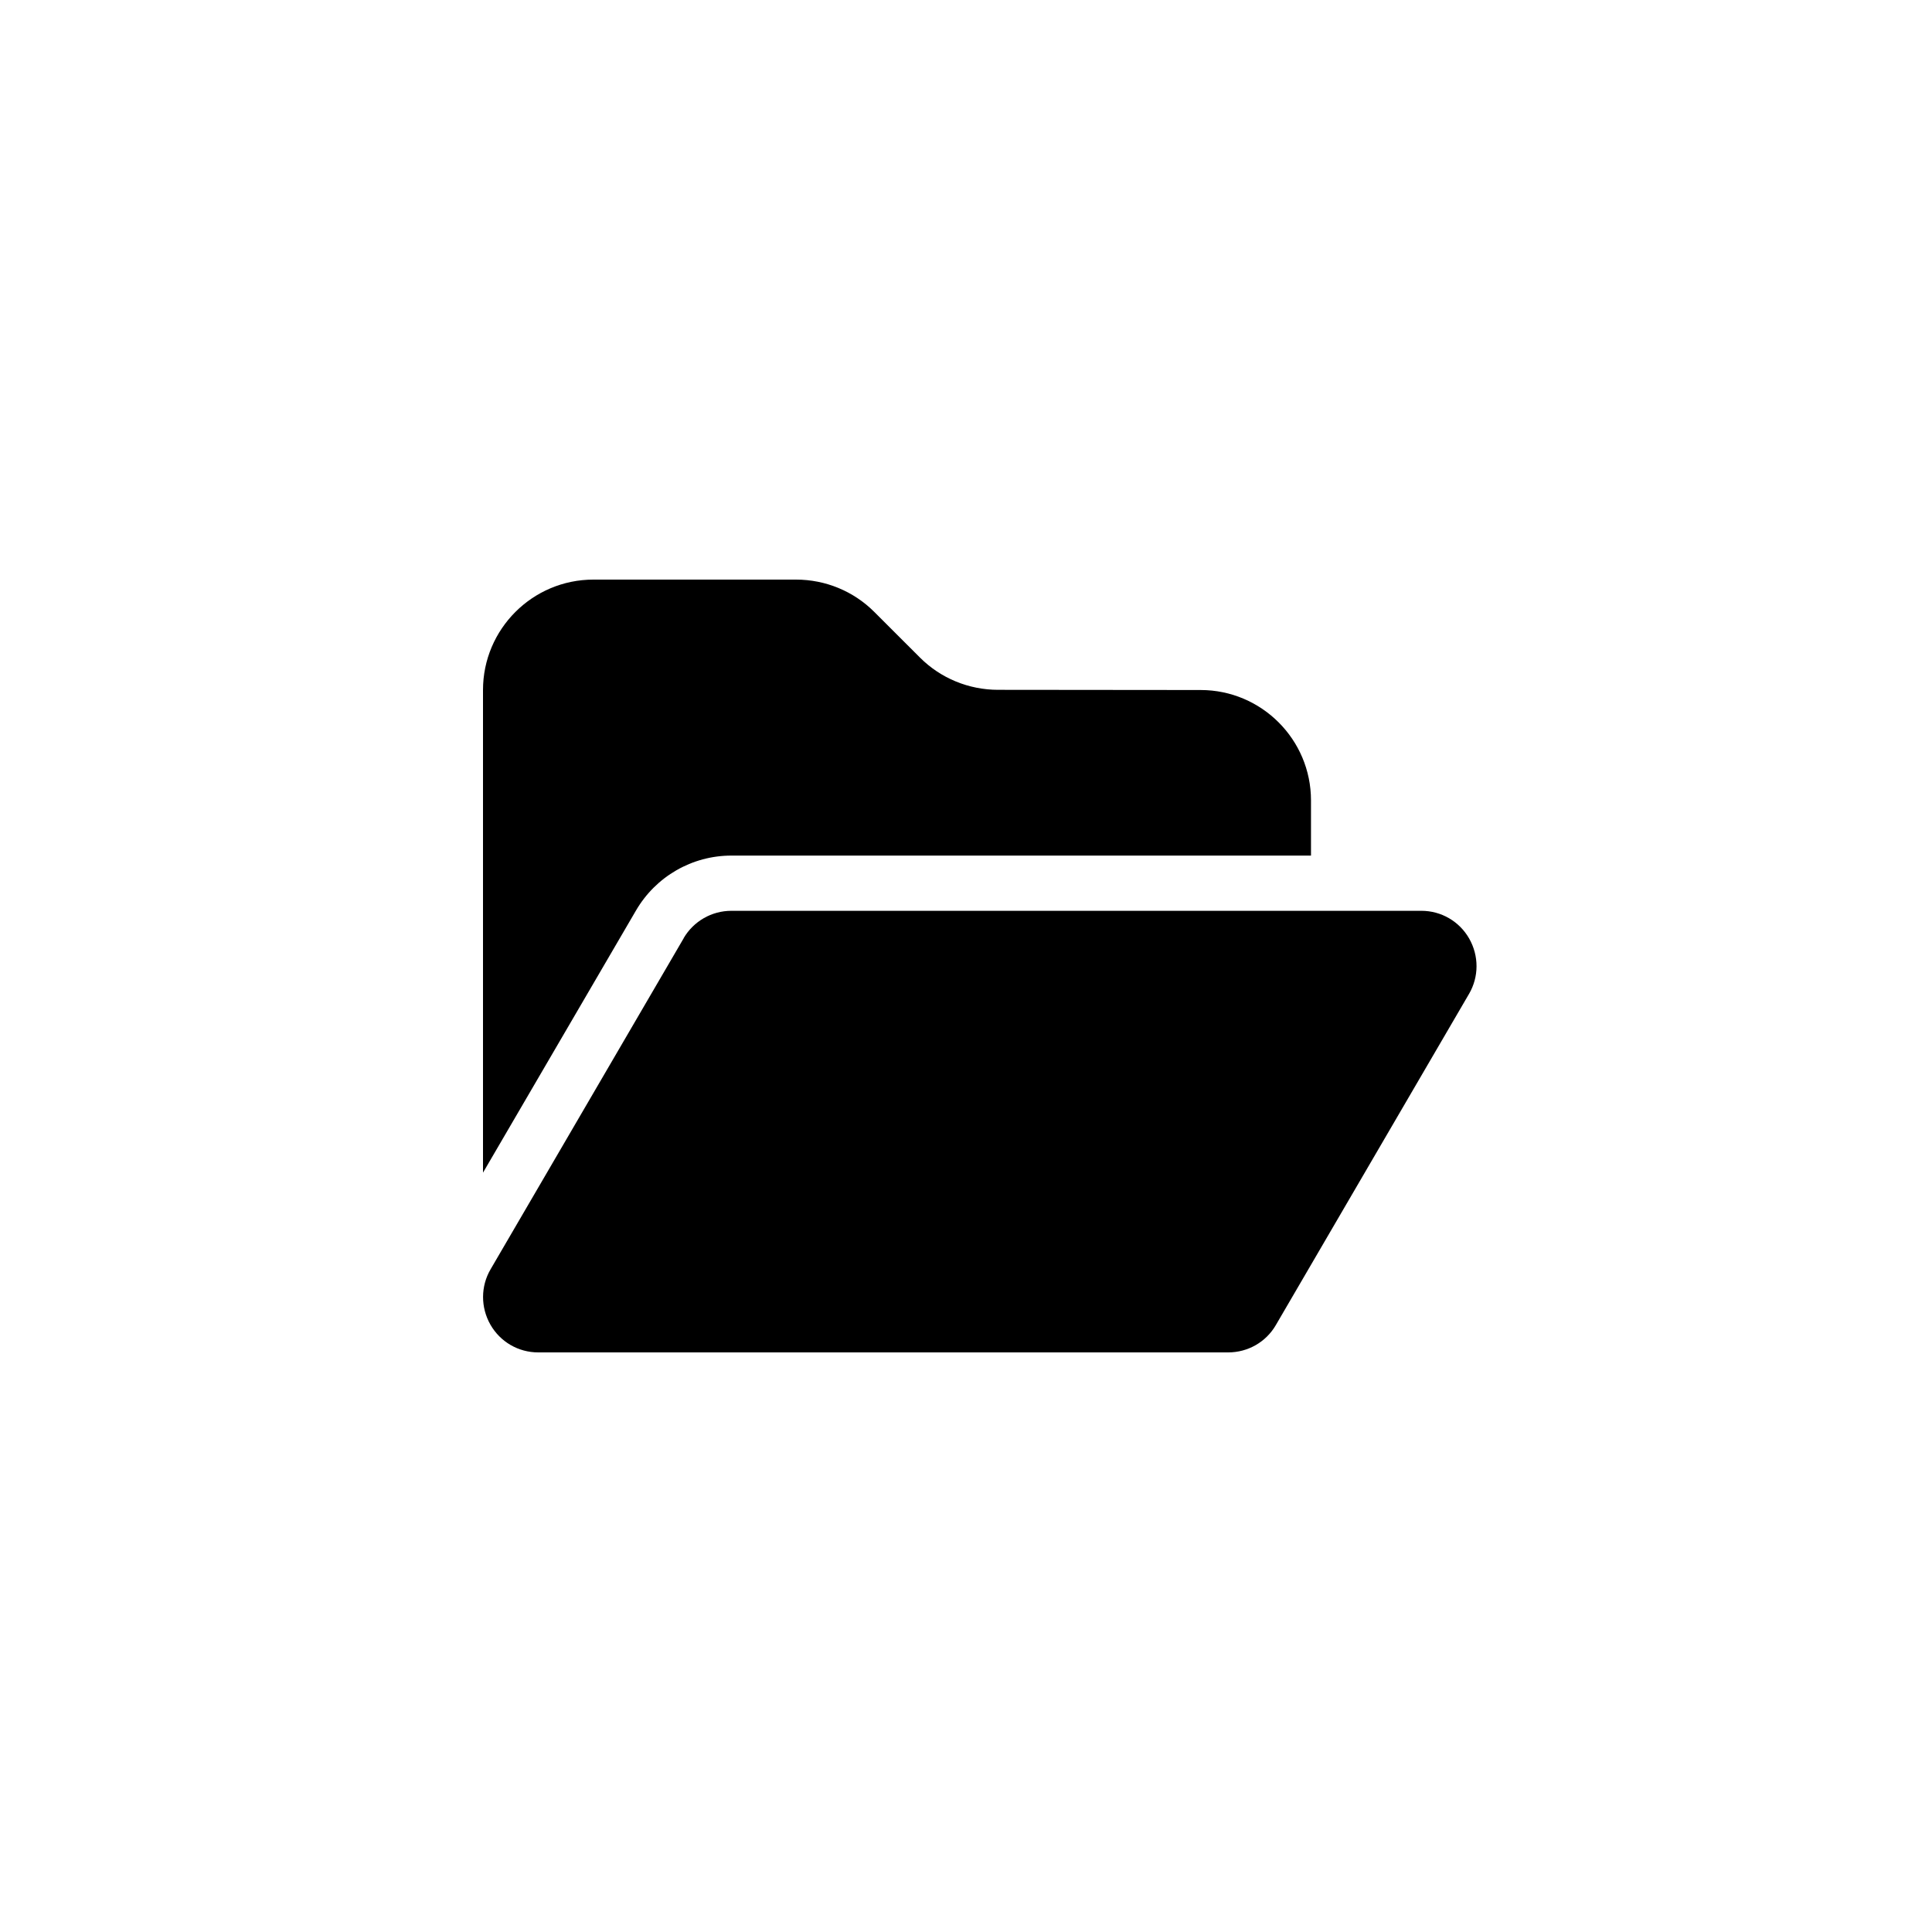 <svg xmlns="http://www.w3.org/2000/svg" width="60" height="60" viewBox="0 0 60 60" fill="none"><path d="M19.752 28.275L15 36.418V21.429C15 19.538 16.538 18 18.429 18H24.723C25.634 18 26.507 18.359 27.15 19.002L28.57 20.421C29.212 21.064 30.086 21.423 30.996 21.423L37.286 21.429C39.177 21.429 40.714 22.966 40.714 24.857V26.571H22.714C21.493 26.571 20.368 27.22 19.752 28.275ZM21.23 29.137C21.541 28.607 22.104 28.286 22.714 28.286H44.143C44.759 28.286 45.321 28.613 45.627 29.148C45.932 29.684 45.932 30.337 45.621 30.868L39.621 41.154C39.316 41.679 38.754 42 38.143 42H16.714C16.098 42 15.536 41.673 15.23 41.138C14.925 40.602 14.925 39.948 15.236 39.418L21.236 29.132L21.23 29.137Z" fill="black"></path></svg>